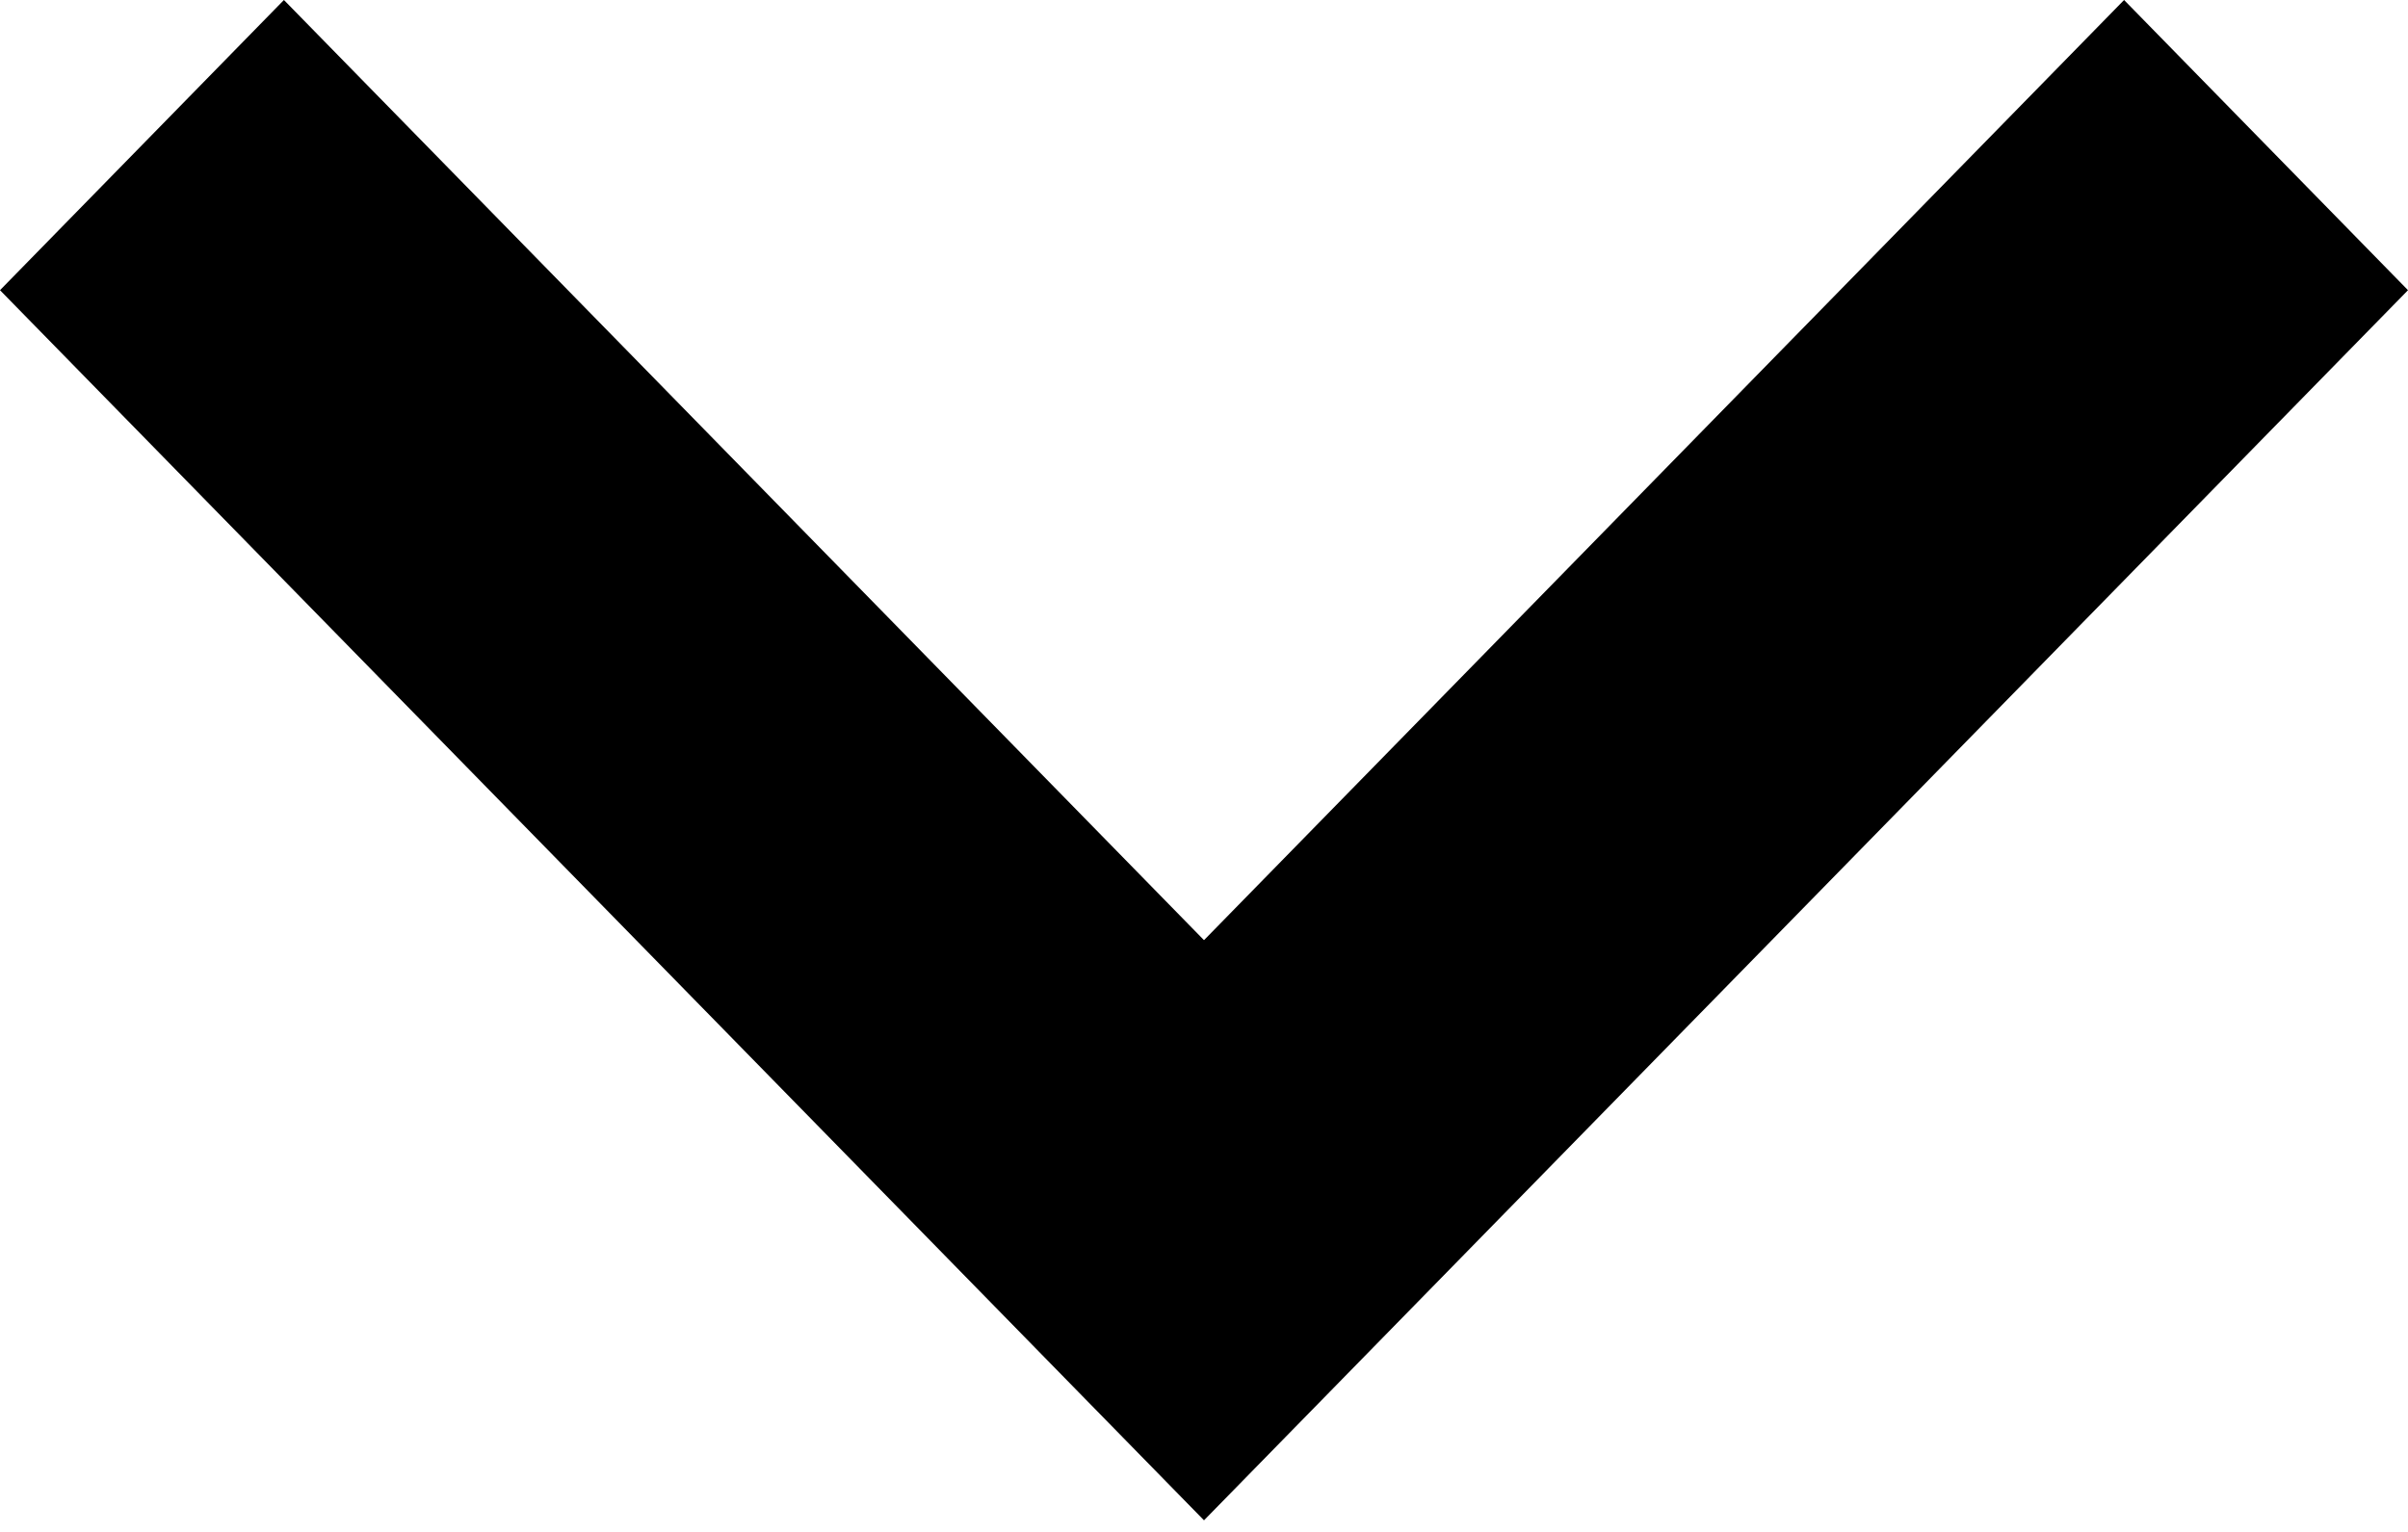 <svg width="11" height="7" viewBox="0 0 11 7" fill="none" xmlns="http://www.w3.org/2000/svg">
<g clip-path="url(#clip0_288_1717)">
<path d="M9.703 0L5.5 4.296L1.297 0L0 1.326L5.5 6.947L11 1.326L9.703 0Z" fill="black"/>
</g>
<defs>
<clipPath id="clip0_288_1717">
<rect width="11" height="6.947" fill="white"/>
</clipPath>
</defs>
</svg>
